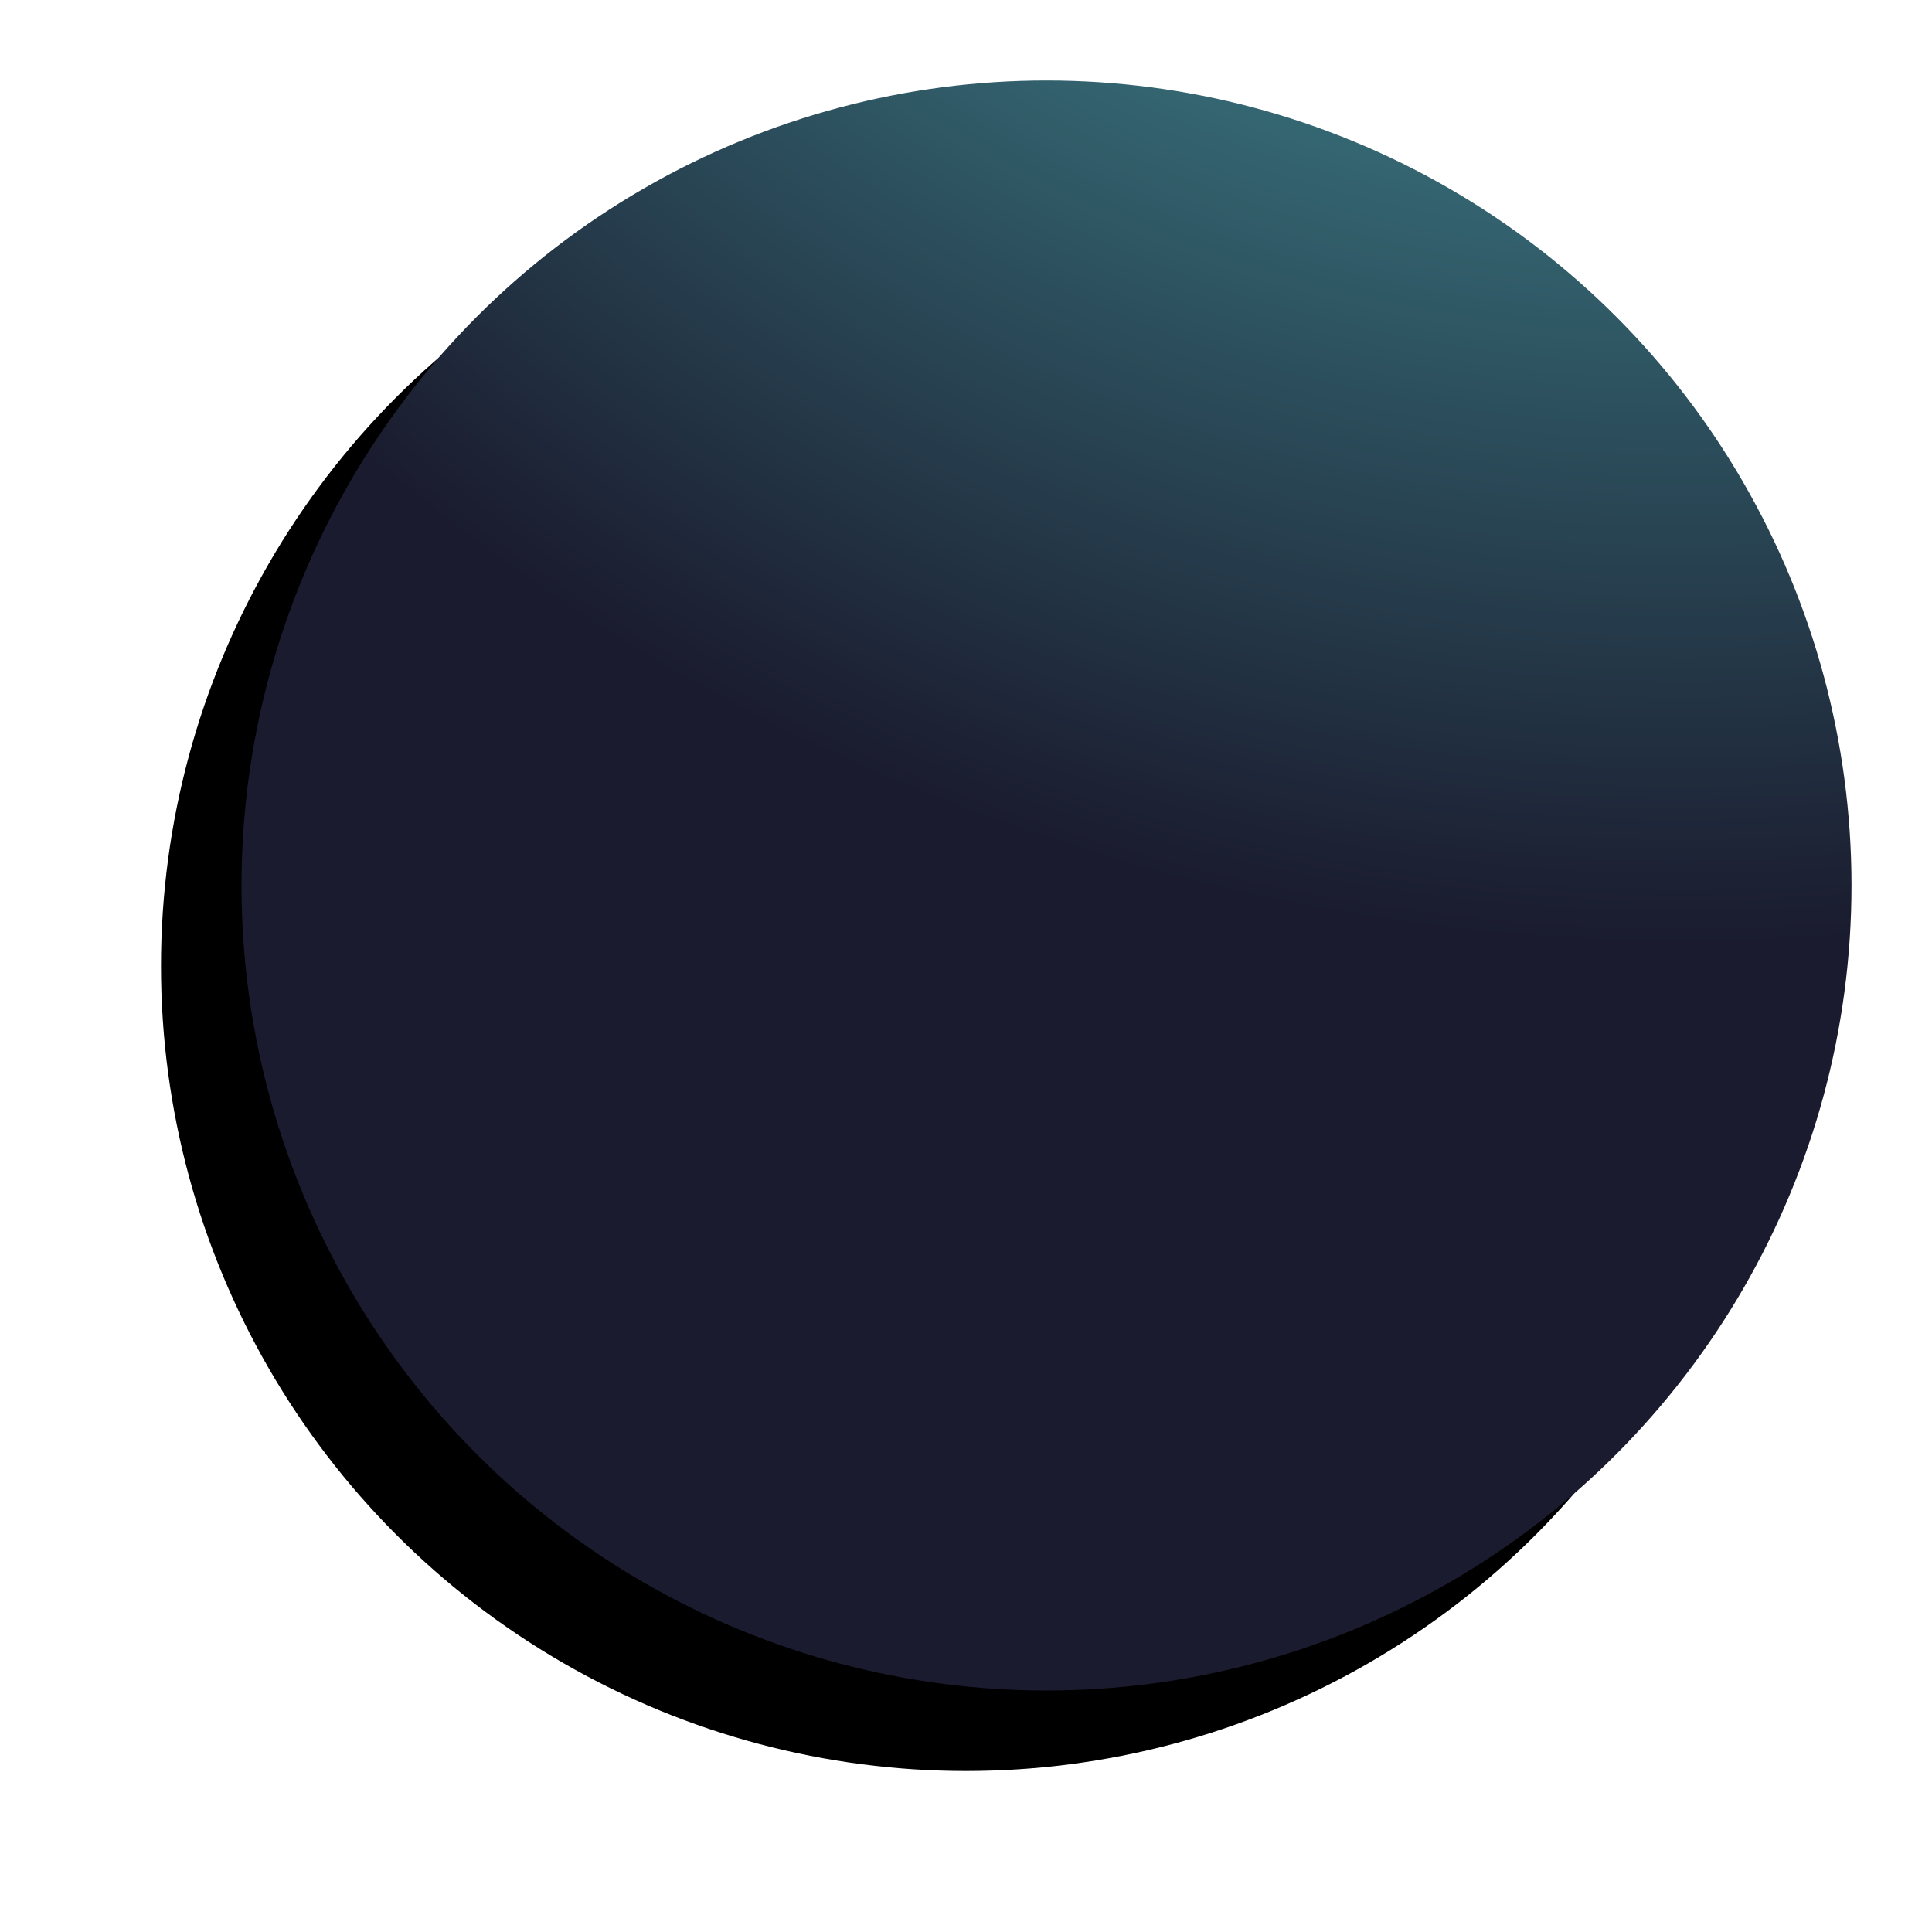 <?xml version="1.0" encoding="UTF-8"?> <svg xmlns="http://www.w3.org/2000/svg" xmlns:xlink="http://www.w3.org/1999/xlink" width="120" height="120"><defs><radialGradient cx="88.981%" cy="-70.201%" fx="88.981%" fy="-70.201%" r="123.886%" id="c"><stop stop-color="#60E3E2" offset="0%"></stop><stop stop-color="#1A1B2E" offset="100%"></stop></radialGradient><filter x="-22.5%" y="-12.5%" width="135%" height="135%" id="a"><feOffset dx="-5" dy="5" in="SourceAlpha" result="shadowOffsetOuter1"></feOffset><feGaussianBlur stdDeviation="5" in="shadowOffsetOuter1" result="shadowBlurOuter1"></feGaussianBlur><feColorMatrix values="0 0 0 0 0.376 0 0 0 0 0.89 0 0 0 0 0.886 0 0 0 0.05 0" in="shadowBlurOuter1"></feColorMatrix></filter><circle id="b" cx="65" cy="55" r="50"></circle></defs><g fill="none" fill-rule="evenodd"><use fill="#000" filter="url(#a)" xlink:href="#b"></use><use fill="url(#c)" xlink:href="#b"></use></g></svg> 